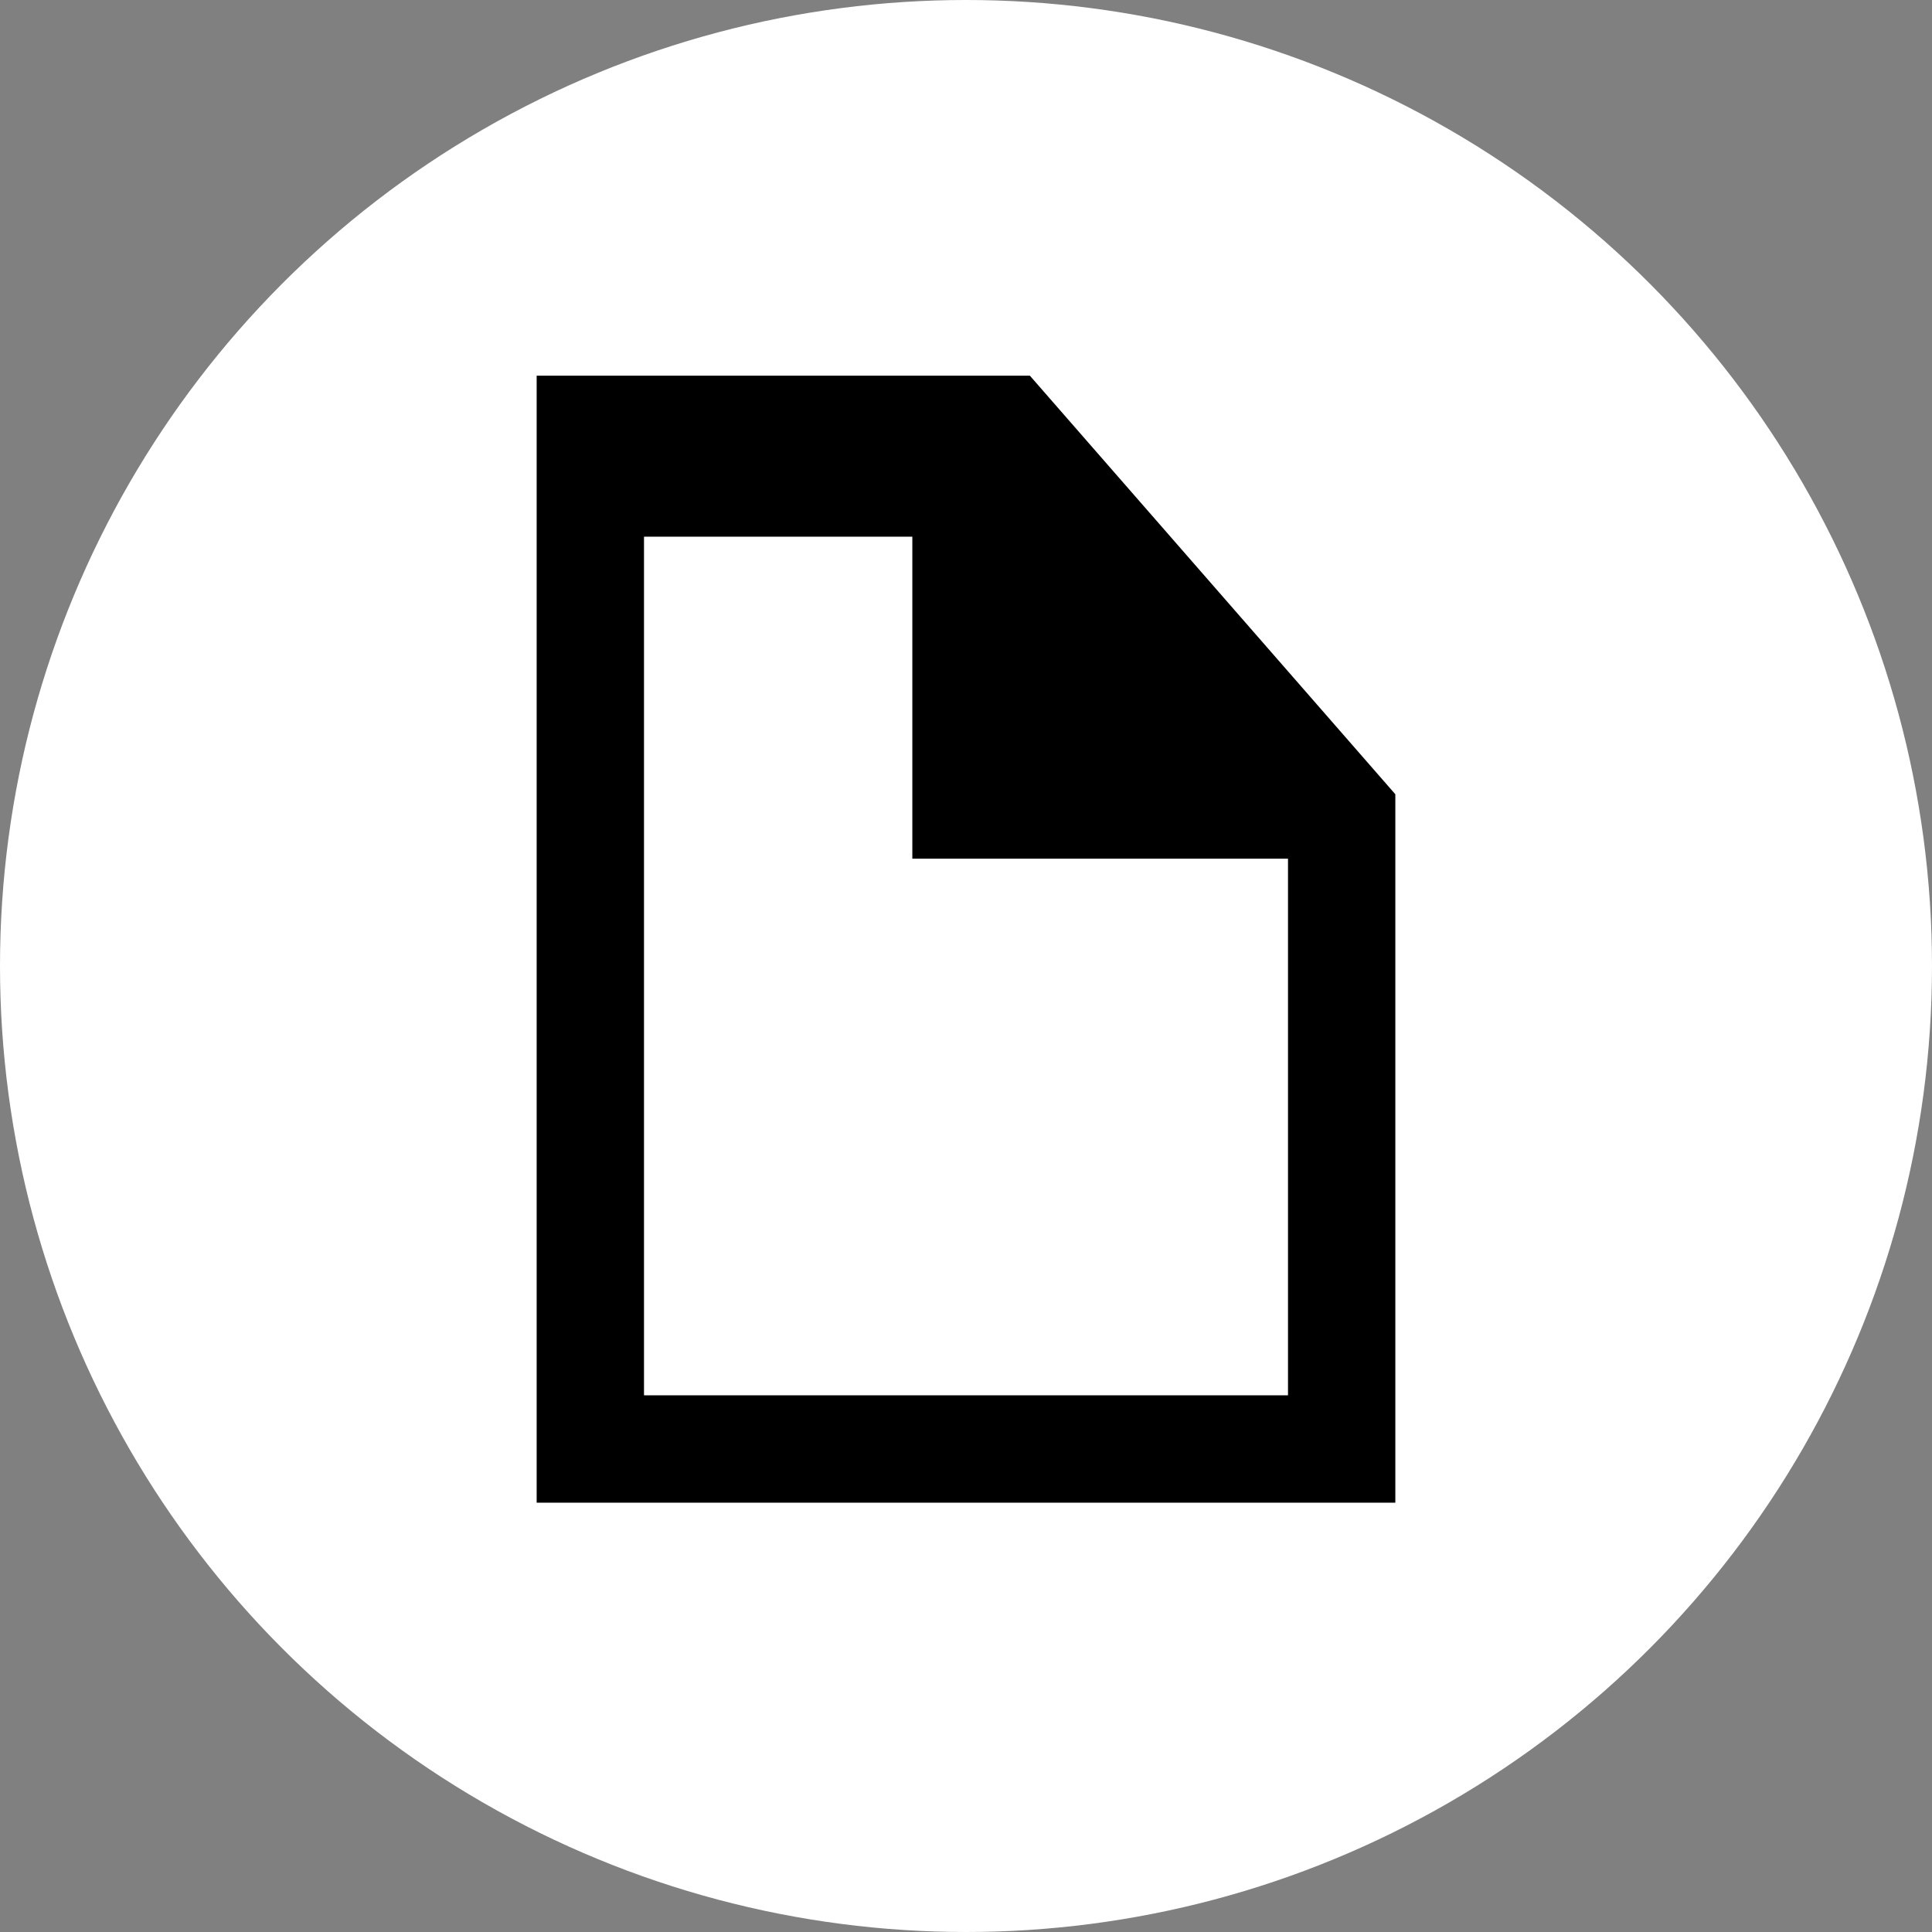 <svg id="Layer_1" data-name="Layer 1" xmlns="http://www.w3.org/2000/svg" viewBox="0 0 36 36"><rect x="0" y="0" width="36" height="36" fill="#808080" stroke="none"/><defs><style>.cls-1{fill:#fff;}.cls-2{fill:none;stroke:#000;stroke-miterlimit:10;stroke-width:2.03px;}</style></defs><title>cv</title><circle class="cls-1" cx="18" cy="18" r="18"/><polygon class="cls-1" points="11 27 11 8 18.57 8 25 15.3 25 27 11 27"/><path d="M26,28H10V7h9.19L26,14.8V28ZM12,26H24V15.8L18,10H12V26Z"/><path class="cls-2" d="M18.57,17.6"/><path class="cls-2" d="M18.54,17.6"/><polyline points="17 8 17 16 25 16"/></svg>
